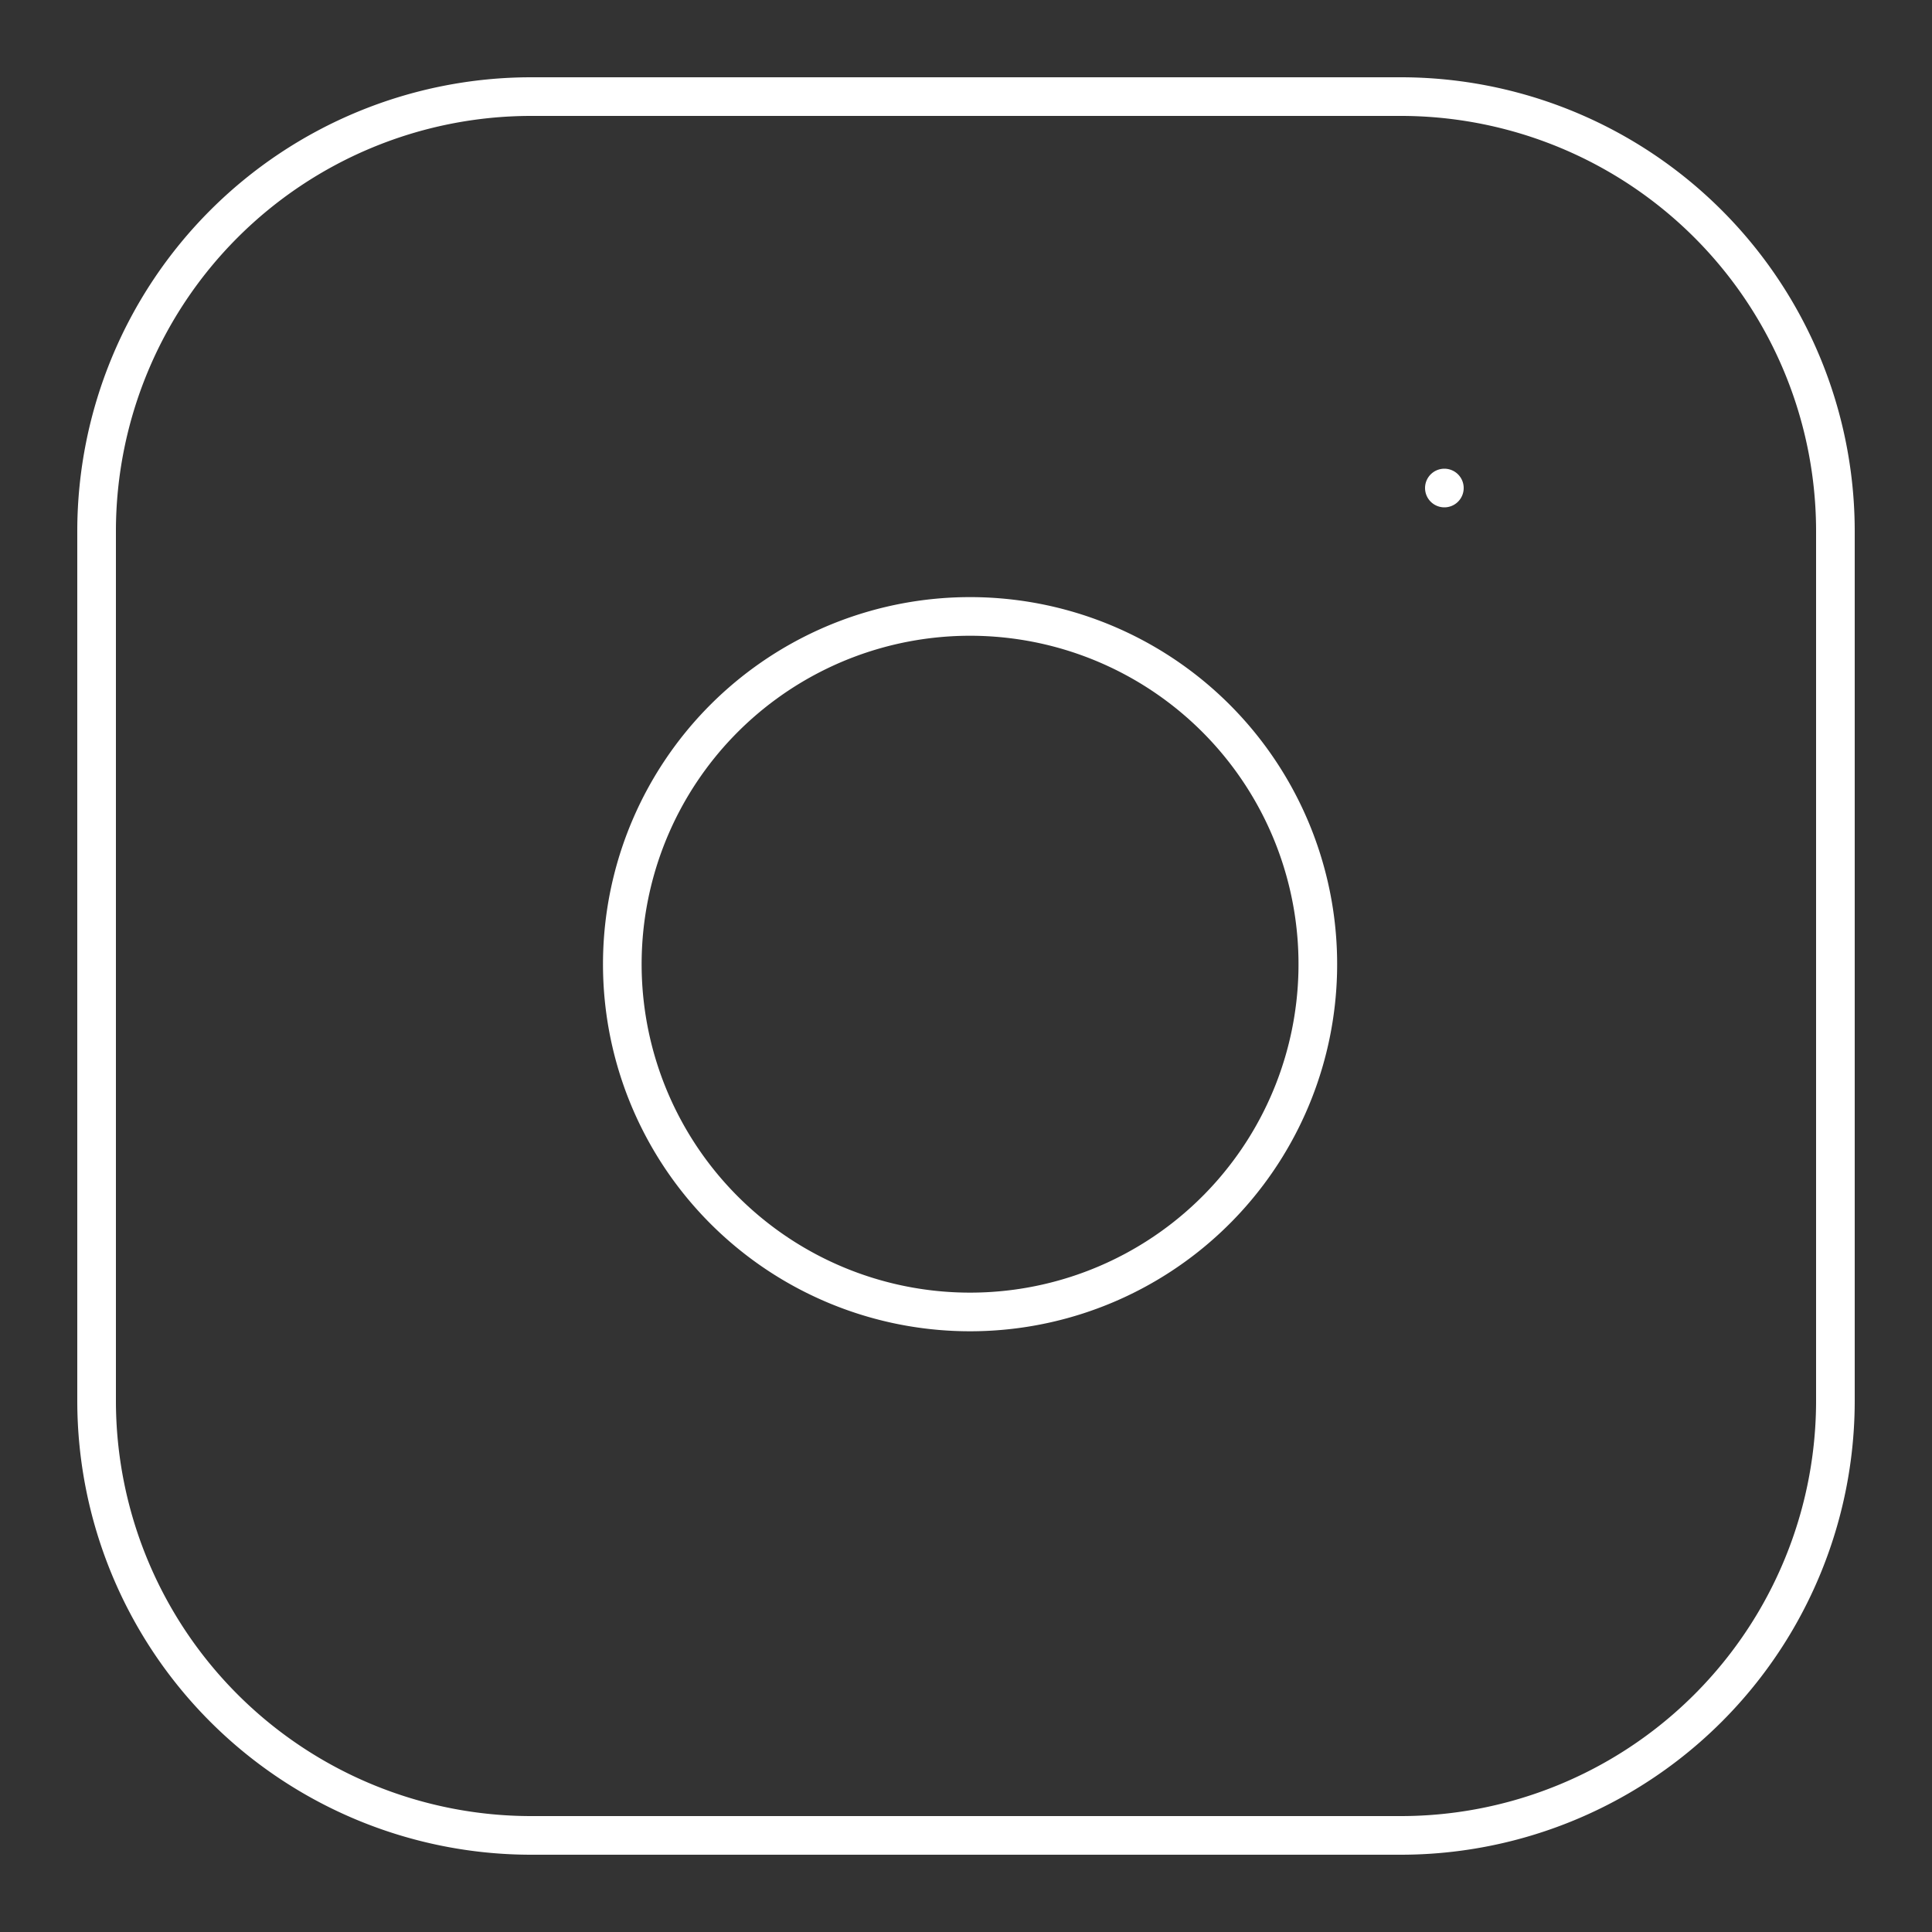<svg id="Layer_1" data-name="Layer 1" xmlns="http://www.w3.org/2000/svg" viewBox="0 0 50 50"><rect x="0" y="0" width="50" height="50" fill="#333333" stroke="none"/><defs><style>.cls-1{fill:none;stroke:#fff;stroke-linecap:round;stroke-linejoin:round;}</style></defs><path class="cls-1" d="M37.38,12.63h0M13.75,2.5h22.5A11.25,11.25,0,0,1,47.5,13.75v22.5A11.25,11.25,0,0,1,36.25,47.5H13.75A11.25,11.25,0,0,1,2.5,36.25V13.75A11.25,11.25,0,0,1,13.75,2.5ZM34,23.58a9,9,0,1,1-2.54-5A9,9,0,0,1,34,23.58Z"/></svg>